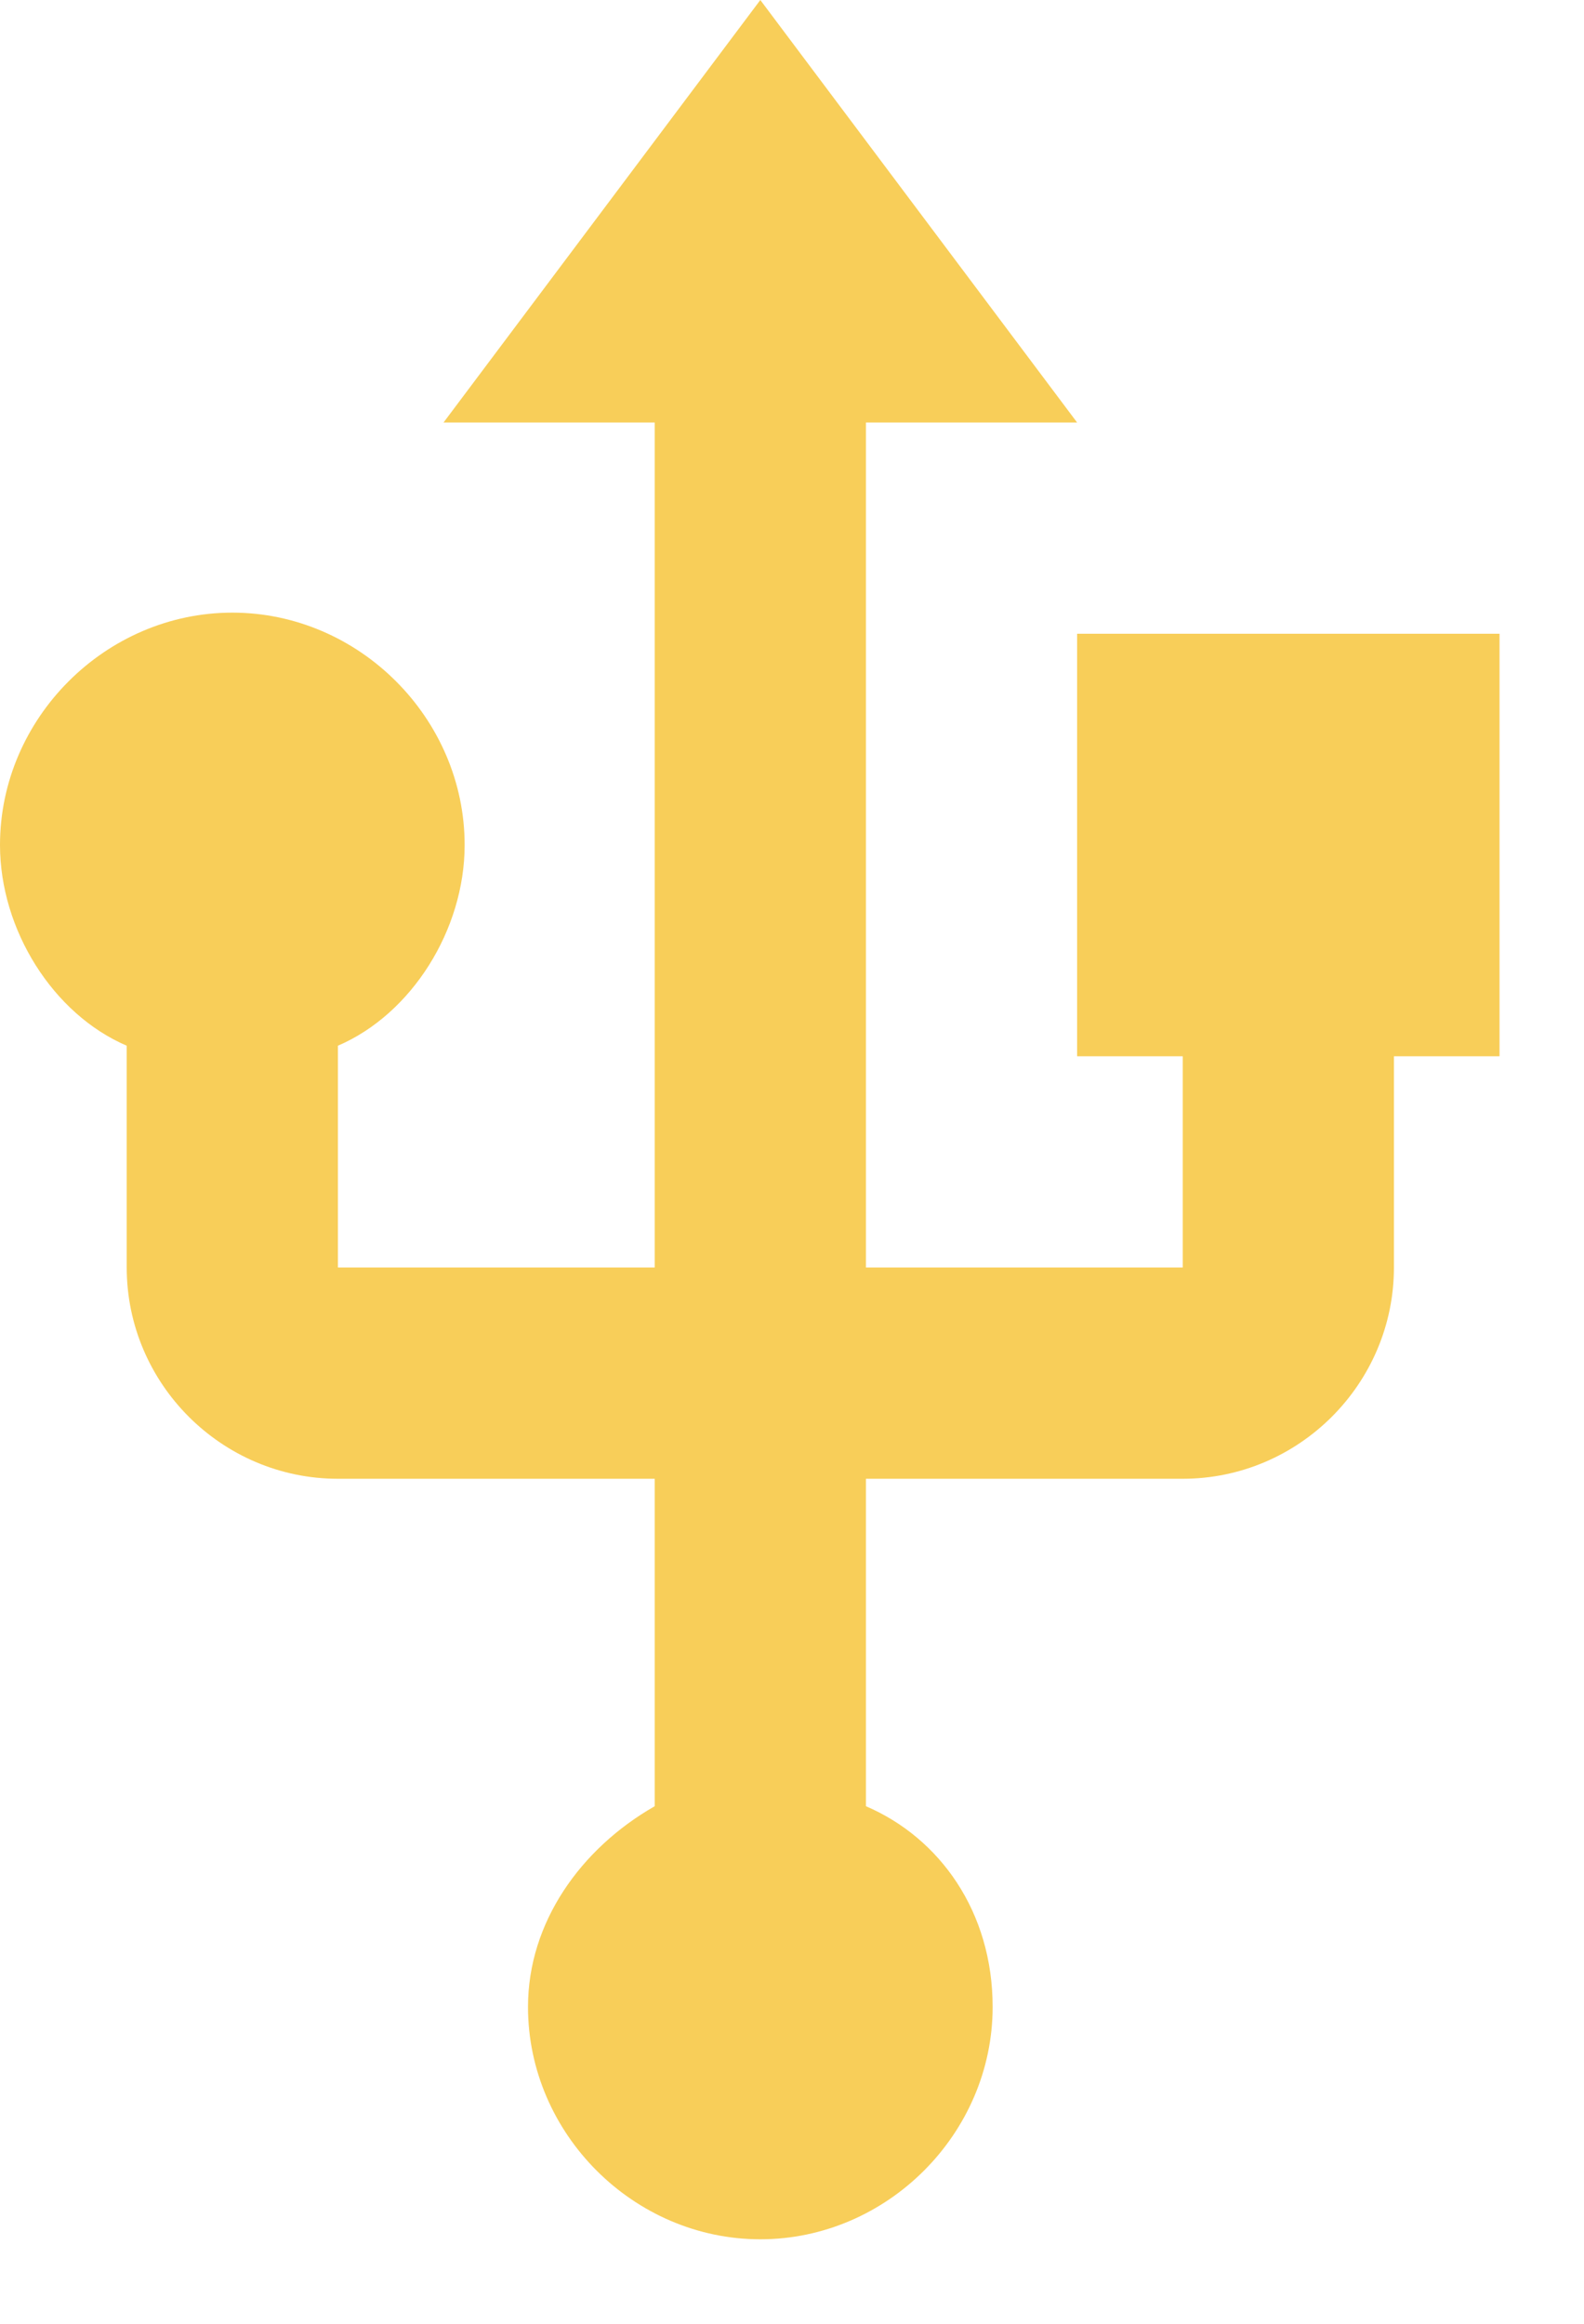 <?xml version="1.0" encoding="UTF-8" standalone="no"?>
<!DOCTYPE svg PUBLIC "-//W3C//DTD SVG 1.1//EN" "http://www.w3.org/Graphics/SVG/1.1/DTD/svg11.dtd">
<svg width="100%" height="100%" viewBox="0 0 15 22" version="1.1" xmlns="http://www.w3.org/2000/svg" xmlns:xlink="http://www.w3.org/1999/xlink" xml:space="preserve" xmlns:serif="http://www.serif.com/" style="fill-rule:evenodd;clip-rule:evenodd;stroke-linejoin:round;stroke-miterlimit:2;">
    <g id="Shape" transform="matrix(1,0,0,1,0.2,0)">
        <path d="M10,6L10,10L11,10L11,12L8,12L8,4L10,4L7,0L4,4L6,4L6,12L3,12L3,9.9C3.7,9.6 4.2,8.8 4.2,8C4.2,6.8 3.2,5.8 2,5.8C0.8,5.8 -0.2,6.8 -0.2,8C-0.2,8.8 0.3,9.6 1,9.9L1,12C1,13.1 1.9,14 3,14L6,14L6,17.1C5.3,17.5 4.8,18.2 4.8,19C4.8,20.2 5.8,21.2 7,21.2C8.2,21.2 9.2,20.2 9.2,19C9.2,18.1 8.7,17.4 8,17.1L8,14L11,14C12.1,14 13,13.1 13,12L13,10L14,10L14,6L10,6Z" style="fill:rgb(248,206,89);"/>
    </g>
</svg>
